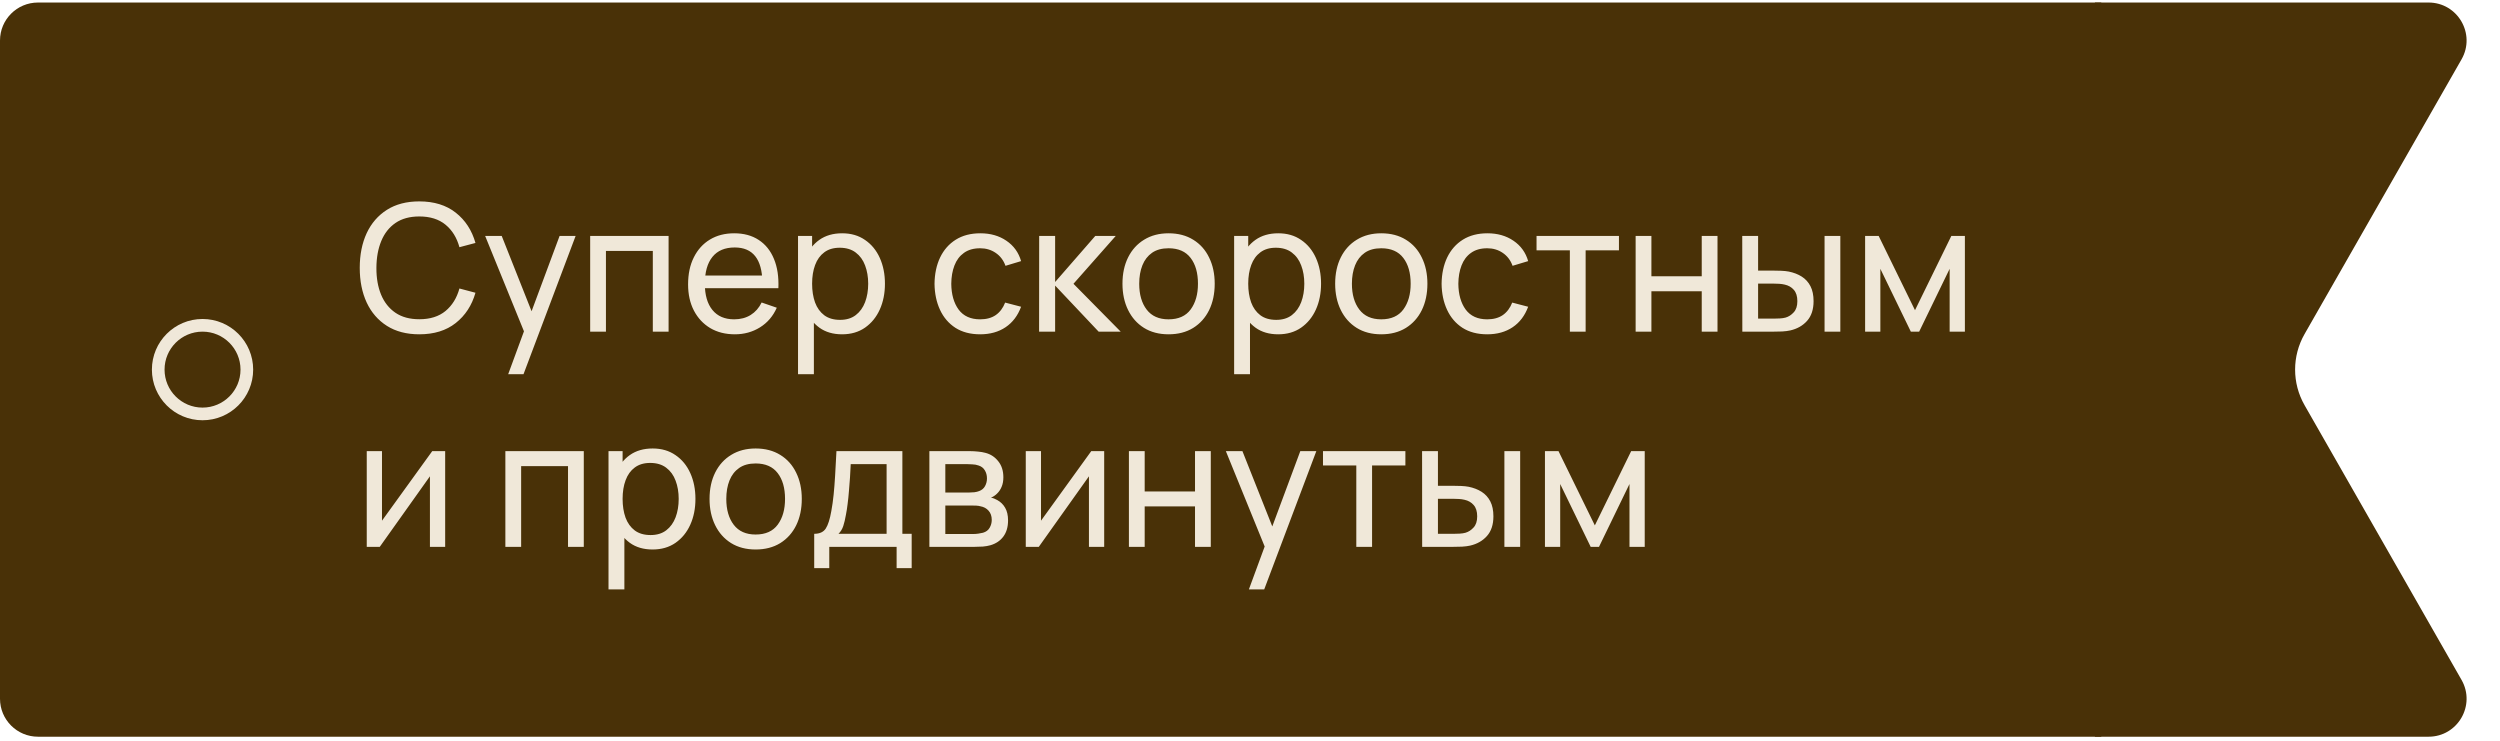 <?xml version="1.0" encoding="UTF-8"?> <svg xmlns="http://www.w3.org/2000/svg" width="395" height="117" viewBox="0 0 395 117" fill="none"> <path d="M0 6.4C0 3.087 2.686 0.4 6 0.4H332V116.4H6C2.686 116.4 0 113.714 0 110.4V6.4Z" fill="#493107"></path> <circle cx="32" cy="58.4" r="7" stroke="#F0E8D9" stroke-width="2"></circle> <path d="M66.248 52.82C64.241 52.82 62.538 52.377 61.138 51.49C59.738 50.604 58.669 49.372 57.932 47.794C57.204 46.217 56.84 44.392 56.84 42.32C56.84 40.248 57.204 38.424 57.932 36.846C58.669 35.269 59.738 34.037 61.138 33.15C62.538 32.264 64.241 31.82 66.248 31.82C68.581 31.82 70.499 32.413 72.002 33.598C73.514 34.784 74.555 36.38 75.124 38.386L72.59 39.058C72.179 37.556 71.447 36.37 70.392 35.502C69.337 34.634 67.956 34.2 66.248 34.2C64.745 34.2 63.495 34.541 62.496 35.222C61.497 35.904 60.746 36.856 60.242 38.078C59.738 39.292 59.481 40.706 59.472 42.32C59.463 43.926 59.71 45.34 60.214 46.562C60.718 47.776 61.474 48.728 62.482 49.418C63.49 50.1 64.745 50.44 66.248 50.44C67.956 50.44 69.337 50.006 70.392 49.138C71.447 48.261 72.179 47.076 72.59 45.582L75.124 46.254C74.555 48.252 73.514 49.848 72.002 51.042C70.499 52.228 68.581 52.82 66.248 52.82ZM80.294 59.12L83.22 51.168L83.262 53.52L76.654 37.28L79.272 37.28L84.452 50.342L83.556 50.342L88.414 37.28L90.948 37.28L82.716 59.12L80.294 59.12ZM93.247 52.4L93.247 37.28L105.637 37.28L105.637 52.4L103.145 52.4L103.145 39.646L95.739 39.646L95.739 52.4L93.247 52.4ZM116.11 52.82C114.626 52.82 113.328 52.494 112.218 51.84C111.116 51.178 110.258 50.258 109.642 49.082C109.026 47.897 108.718 46.516 108.718 44.938C108.718 43.286 109.021 41.858 109.628 40.654C110.234 39.441 111.079 38.508 112.162 37.854C113.254 37.192 114.532 36.86 115.998 36.86C117.519 36.86 118.812 37.21 119.876 37.91C120.949 38.61 121.752 39.609 122.284 40.906C122.825 42.204 123.058 43.748 122.984 45.54L120.464 45.54L120.464 44.644C120.436 42.787 120.058 41.401 119.33 40.486C118.602 39.562 117.519 39.1 116.082 39.1C114.542 39.1 113.37 39.595 112.568 40.584C111.765 41.574 111.364 42.992 111.364 44.84C111.364 46.623 111.765 48.004 112.568 48.984C113.37 49.964 114.514 50.454 115.998 50.454C116.996 50.454 117.864 50.226 118.602 49.768C119.339 49.311 119.918 48.653 120.338 47.794L122.732 48.62C122.144 49.955 121.257 50.991 120.072 51.728C118.896 52.456 117.575 52.82 116.11 52.82ZM110.524 45.54L110.524 43.538L121.696 43.538L121.696 45.54L110.524 45.54ZM133.045 52.82C131.626 52.82 130.431 52.47 129.461 51.77C128.49 51.061 127.753 50.104 127.249 48.9C126.754 47.687 126.507 46.329 126.507 44.826C126.507 43.305 126.754 41.942 127.249 40.738C127.753 39.534 128.49 38.587 129.461 37.896C130.441 37.206 131.64 36.86 133.059 36.86C134.459 36.86 135.663 37.21 136.671 37.91C137.688 38.601 138.467 39.548 139.009 40.752C139.55 41.956 139.821 43.314 139.821 44.826C139.821 46.338 139.55 47.696 139.009 48.9C138.467 50.104 137.688 51.061 136.671 51.77C135.663 52.47 134.454 52.82 133.045 52.82ZM126.087 59.12L126.087 37.28L128.313 37.28L128.313 48.41L128.593 48.41L128.593 59.12L126.087 59.12ZM132.737 50.538C133.735 50.538 134.561 50.286 135.215 49.782C135.868 49.278 136.358 48.597 136.685 47.738C137.011 46.87 137.175 45.9 137.175 44.826C137.175 43.762 137.011 42.801 136.685 41.942C136.367 41.084 135.873 40.402 135.201 39.898C134.538 39.394 133.693 39.142 132.667 39.142C131.687 39.142 130.875 39.385 130.231 39.87C129.587 40.346 129.106 41.014 128.789 41.872C128.471 42.722 128.313 43.706 128.313 44.826C128.313 45.928 128.467 46.912 128.775 47.78C129.092 48.639 129.577 49.316 130.231 49.81C130.884 50.296 131.719 50.538 132.737 50.538ZM154.865 52.82C153.334 52.82 152.032 52.48 150.959 51.798C149.895 51.108 149.083 50.16 148.523 48.956C147.963 47.752 147.674 46.38 147.655 44.84C147.674 43.263 147.968 41.877 148.537 40.682C149.116 39.478 149.942 38.54 151.015 37.868C152.088 37.196 153.381 36.86 154.893 36.86C156.489 36.86 157.861 37.252 159.009 38.036C160.166 38.82 160.941 39.894 161.333 41.256L158.869 41.998C158.552 41.121 158.034 40.44 157.315 39.954C156.606 39.469 155.789 39.226 154.865 39.226C153.829 39.226 152.975 39.469 152.303 39.954C151.631 40.43 151.132 41.093 150.805 41.942C150.478 42.782 150.31 43.748 150.301 44.84C150.32 46.52 150.707 47.878 151.463 48.914C152.228 49.941 153.362 50.454 154.865 50.454C155.854 50.454 156.676 50.23 157.329 49.782C157.982 49.325 158.477 48.667 158.813 47.808L161.333 48.466C160.81 49.876 159.994 50.954 158.883 51.7C157.772 52.447 156.433 52.82 154.865 52.82ZM164.176 52.4L164.19 37.28L166.71 37.28L166.71 44.56L173.052 37.28L176.286 37.28L169.608 44.84L177.07 52.4L173.584 52.4L166.71 45.12L166.71 52.4L164.176 52.4ZM184.63 52.82C183.128 52.82 181.83 52.48 180.738 51.798C179.656 51.117 178.82 50.174 178.232 48.97C177.644 47.766 177.35 46.385 177.35 44.826C177.35 43.24 177.649 41.849 178.246 40.654C178.844 39.46 179.688 38.531 180.78 37.868C181.872 37.196 183.156 36.86 184.63 36.86C186.142 36.86 187.444 37.201 188.536 37.882C189.628 38.554 190.464 39.492 191.042 40.696C191.63 41.891 191.924 43.268 191.924 44.826C191.924 46.404 191.63 47.794 191.042 48.998C190.454 50.193 189.614 51.131 188.522 51.812C187.43 52.484 186.133 52.82 184.63 52.82ZM184.63 50.454C186.198 50.454 187.365 49.932 188.13 48.886C188.896 47.841 189.278 46.488 189.278 44.826C189.278 43.118 188.891 41.76 188.116 40.752C187.342 39.735 186.18 39.226 184.63 39.226C183.576 39.226 182.708 39.464 182.026 39.94C181.345 40.416 180.836 41.074 180.5 41.914C180.164 42.754 179.996 43.725 179.996 44.826C179.996 46.525 180.388 47.888 181.172 48.914C181.956 49.941 183.109 50.454 184.63 50.454ZM201.951 52.82C200.532 52.82 199.338 52.47 198.367 51.77C197.396 51.061 196.659 50.104 196.155 48.9C195.66 47.687 195.413 46.329 195.413 44.826C195.413 43.305 195.66 41.942 196.155 40.738C196.659 39.534 197.396 38.587 198.367 37.896C199.347 37.206 200.546 36.86 201.965 36.86C203.365 36.86 204.569 37.21 205.577 37.91C206.594 38.601 207.374 39.548 207.915 40.752C208.456 41.956 208.727 43.314 208.727 44.826C208.727 46.338 208.456 47.696 207.915 48.9C207.374 50.104 206.594 51.061 205.577 51.77C204.569 52.47 203.36 52.82 201.951 52.82ZM194.993 59.12L194.993 37.28L197.219 37.28L197.219 48.41L197.499 48.41L197.499 59.12L194.993 59.12ZM201.643 50.538C202.642 50.538 203.468 50.286 204.121 49.782C204.774 49.278 205.264 48.597 205.591 47.738C205.918 46.87 206.081 45.9 206.081 44.826C206.081 43.762 205.918 42.801 205.591 41.942C205.274 41.084 204.779 40.402 204.107 39.898C203.444 39.394 202.6 39.142 201.573 39.142C200.593 39.142 199.781 39.385 199.137 39.87C198.493 40.346 198.012 41.014 197.695 41.872C197.378 42.722 197.219 43.706 197.219 44.826C197.219 45.928 197.373 46.912 197.681 47.78C197.998 48.639 198.484 49.316 199.137 49.81C199.79 50.296 200.626 50.538 201.643 50.538ZM218.236 52.82C216.733 52.82 215.436 52.48 214.344 51.798C213.261 51.117 212.426 50.174 211.838 48.97C211.25 47.766 210.956 46.385 210.956 44.826C210.956 43.24 211.255 41.849 211.852 40.654C212.449 39.46 213.294 38.531 214.386 37.868C215.478 37.196 216.761 36.86 218.236 36.86C219.748 36.86 221.05 37.201 222.142 37.882C223.234 38.554 224.069 39.492 224.648 40.696C225.236 41.891 225.53 43.268 225.53 44.826C225.53 46.404 225.236 47.794 224.648 48.998C224.06 50.193 223.22 51.131 222.128 51.812C221.036 52.484 219.739 52.82 218.236 52.82ZM218.236 50.454C219.804 50.454 220.971 49.932 221.736 48.886C222.501 47.841 222.884 46.488 222.884 44.826C222.884 43.118 222.497 41.76 221.722 40.752C220.947 39.735 219.785 39.226 218.236 39.226C217.181 39.226 216.313 39.464 215.632 39.94C214.951 40.416 214.442 41.074 214.106 41.914C213.77 42.754 213.602 43.725 213.602 44.826C213.602 46.525 213.994 47.888 214.778 48.914C215.562 49.941 216.715 50.454 218.236 50.454ZM234.982 52.82C233.452 52.82 232.15 52.48 231.076 51.798C230.012 51.108 229.2 50.16 228.64 48.956C228.08 47.752 227.791 46.38 227.772 44.84C227.791 43.263 228.085 41.877 228.654 40.682C229.233 39.478 230.059 38.54 231.132 37.868C232.206 37.196 233.498 36.86 235.01 36.86C236.606 36.86 237.978 37.252 239.126 38.036C240.284 38.82 241.058 39.894 241.45 41.256L238.986 41.998C238.669 41.121 238.151 40.44 237.432 39.954C236.723 39.469 235.906 39.226 234.982 39.226C233.946 39.226 233.092 39.469 232.42 39.954C231.748 40.43 231.249 41.093 230.922 41.942C230.596 42.782 230.428 43.748 230.418 44.84C230.437 46.52 230.824 47.878 231.58 48.914C232.346 49.941 233.48 50.454 234.982 50.454C235.972 50.454 236.793 50.23 237.446 49.782C238.1 49.325 238.594 48.667 238.93 47.808L241.45 48.466C240.928 49.876 240.111 50.954 239 51.7C237.89 52.447 236.55 52.82 234.982 52.82ZM248.038 52.4L248.038 39.548L242.774 39.548L242.774 37.28L255.794 37.28L255.794 39.548L250.53 39.548L250.53 52.4L248.038 52.4ZM258.43 52.4L258.43 37.28L260.922 37.28L260.922 43.65L268.874 43.65L268.874 37.28L271.366 37.28L271.366 52.4L268.874 52.4L268.874 46.016L260.922 46.016L260.922 52.4L258.43 52.4ZM275.288 52.4L275.274 37.28L277.78 37.28L277.78 42.754L280.09 42.754C280.529 42.754 280.977 42.764 281.434 42.782C281.891 42.801 282.288 42.843 282.624 42.908C283.408 43.067 284.094 43.333 284.682 43.706C285.27 44.08 285.727 44.584 286.054 45.218C286.381 45.853 286.544 46.642 286.544 47.584C286.544 48.891 286.203 49.927 285.522 50.692C284.85 51.448 283.968 51.952 282.876 52.204C282.503 52.288 282.073 52.344 281.588 52.372C281.112 52.391 280.659 52.4 280.23 52.4L275.288 52.4ZM277.78 50.342L280.272 50.342C280.552 50.342 280.865 50.333 281.21 50.314C281.555 50.296 281.863 50.249 282.134 50.174C282.61 50.034 283.035 49.759 283.408 49.348C283.791 48.938 283.982 48.35 283.982 47.584C283.982 46.81 283.795 46.212 283.422 45.792C283.058 45.372 282.577 45.097 281.98 44.966C281.709 44.901 281.425 44.859 281.126 44.84C280.827 44.822 280.543 44.812 280.272 44.812L277.78 44.812L277.78 50.342ZM288.28 52.4L288.28 37.28L290.772 37.28L290.772 52.4L288.28 52.4ZM294.688 52.4L294.688 37.28L296.83 37.28L302.57 49.012L308.31 37.28L310.452 37.28L310.452 52.4L308.044 52.4L308.044 42.474L303.228 52.4L301.912 52.4L297.096 42.474L297.096 52.4L294.688 52.4ZM70.336 71.28L70.336 86.4L67.928 86.4L67.928 75.256L60.004 86.4L57.946 86.4L57.946 71.28L60.354 71.28L60.354 82.27L68.292 71.28L70.336 71.28ZM79.848 86.4L79.848 71.28L92.238 71.28L92.238 86.4L89.746 86.4L89.746 73.646L82.34 73.646L82.34 86.4L79.848 86.4ZM103.103 86.82C101.685 86.82 100.49 86.47 99.519 85.77C98.549 85.061 97.811 84.104 97.307 82.9C96.813 81.687 96.565 80.329 96.565 78.826C96.565 77.305 96.813 75.942 97.307 74.738C97.811 73.534 98.549 72.587 99.519 71.896C100.499 71.206 101.699 70.86 103.117 70.86C104.517 70.86 105.721 71.21 106.729 71.91C107.747 72.601 108.526 73.548 109.067 74.752C109.609 75.956 109.879 77.314 109.879 78.826C109.879 80.338 109.609 81.696 109.067 82.9C108.526 84.104 107.747 85.061 106.729 85.77C105.721 86.47 104.513 86.82 103.103 86.82ZM96.145 93.12L96.145 71.28L98.371 71.28L98.371 82.41L98.651 82.41L98.651 93.12L96.145 93.12ZM102.795 84.538C103.794 84.538 104.62 84.286 105.273 83.782C105.927 83.278 106.417 82.597 106.743 81.738C107.07 80.87 107.233 79.9 107.233 78.826C107.233 77.762 107.07 76.801 106.743 75.942C106.426 75.084 105.931 74.402 105.259 73.898C104.597 73.394 103.752 73.142 102.725 73.142C101.745 73.142 100.933 73.385 100.289 73.87C99.645 74.346 99.165 75.014 98.847 75.872C98.53 76.722 98.371 77.706 98.371 78.826C98.371 79.928 98.525 80.912 98.833 81.78C99.151 82.639 99.636 83.316 100.289 83.81C100.943 84.296 101.778 84.538 102.795 84.538ZM119.388 86.82C117.886 86.82 116.588 86.48 115.496 85.798C114.414 85.117 113.578 84.174 112.99 82.97C112.402 81.766 112.108 80.385 112.108 78.826C112.108 77.24 112.407 75.849 113.004 74.654C113.602 73.46 114.446 72.531 115.538 71.868C116.63 71.196 117.914 70.86 119.388 70.86C120.9 70.86 122.202 71.201 123.294 71.882C124.386 72.554 125.222 73.492 125.8 74.696C126.388 75.891 126.682 77.268 126.682 78.826C126.682 80.404 126.388 81.794 125.8 82.998C125.212 84.193 124.372 85.131 123.28 85.812C122.188 86.484 120.891 86.82 119.388 86.82ZM119.388 84.454C120.956 84.454 122.123 83.932 122.888 82.886C123.654 81.841 124.036 80.488 124.036 78.826C124.036 77.118 123.649 75.76 122.874 74.752C122.1 73.735 120.938 73.226 119.388 73.226C118.334 73.226 117.466 73.464 116.784 73.94C116.103 74.416 115.594 75.074 115.258 75.914C114.922 76.754 114.754 77.725 114.754 78.826C114.754 80.525 115.146 81.888 115.93 82.914C116.714 83.941 117.867 84.454 119.388 84.454ZM128.645 89.76L128.645 84.342C129.494 84.342 130.101 84.067 130.465 83.516C130.829 82.956 131.123 82.037 131.347 80.758C131.496 79.956 131.617 79.097 131.711 78.182C131.804 77.268 131.883 76.25 131.949 75.13C132.023 74.001 132.093 72.718 132.159 71.28L142.575 71.28L142.575 84.342L144.045 84.342L144.045 89.76L141.665 89.76L141.665 86.4L131.025 86.4L131.025 89.76L128.645 89.76ZM132.481 84.342L140.083 84.342L140.083 73.338L134.413 73.338C134.385 74.001 134.347 74.696 134.301 75.424C134.254 76.143 134.198 76.862 134.133 77.58C134.077 78.299 134.007 78.98 133.923 79.624C133.848 80.259 133.759 80.828 133.657 81.332C133.535 82.032 133.395 82.625 133.237 83.11C133.078 83.596 132.826 84.006 132.481 84.342ZM146.841 86.4L146.841 71.28L153.281 71.28C153.663 71.28 154.074 71.304 154.513 71.35C154.961 71.388 155.367 71.458 155.731 71.56C156.543 71.775 157.21 72.218 157.733 72.89C158.265 73.553 158.531 74.393 158.531 75.41C158.531 75.98 158.442 76.474 158.265 76.894C158.097 77.314 157.854 77.678 157.537 77.986C157.397 78.126 157.243 78.252 157.075 78.364C156.907 78.476 156.739 78.565 156.571 78.63C156.897 78.686 157.229 78.812 157.565 79.008C158.097 79.298 158.512 79.704 158.811 80.226C159.119 80.749 159.273 81.416 159.273 82.228C159.273 83.255 159.025 84.104 158.531 84.776C158.036 85.439 157.355 85.896 156.487 86.148C156.123 86.251 155.721 86.321 155.283 86.358C154.844 86.386 154.419 86.4 154.009 86.4L146.841 86.4ZM149.361 84.37L153.869 84.37C154.065 84.37 154.298 84.352 154.569 84.314C154.849 84.277 155.096 84.23 155.311 84.174C155.796 84.034 156.146 83.773 156.361 83.39C156.585 83.008 156.697 82.592 156.697 82.144C156.697 81.547 156.529 81.062 156.193 80.688C155.866 80.315 155.432 80.082 154.891 79.988C154.695 79.932 154.48 79.9 154.247 79.89C154.023 79.881 153.822 79.876 153.645 79.876L149.361 79.876L149.361 84.37ZM149.361 77.818L153.113 77.818C153.374 77.818 153.649 77.804 153.939 77.776C154.228 77.739 154.48 77.678 154.695 77.594C155.124 77.436 155.437 77.174 155.633 76.81C155.838 76.437 155.941 76.031 155.941 75.592C155.941 75.107 155.829 74.682 155.605 74.318C155.39 73.945 155.059 73.688 154.611 73.548C154.312 73.436 153.976 73.376 153.603 73.366C153.239 73.348 153.005 73.338 152.903 73.338L149.361 73.338L149.361 77.818ZM174.461 71.28L174.461 86.4L172.053 86.4L172.053 75.256L164.129 86.4L162.071 86.4L162.071 71.28L164.479 71.28L164.479 82.27L172.417 71.28L174.461 71.28ZM178.368 86.4L178.368 71.28L180.86 71.28L180.86 77.65L188.812 77.65L188.812 71.28L191.304 71.28L191.304 86.4L188.812 86.4L188.812 80.016L180.86 80.016L180.86 86.4L178.368 86.4ZM197.326 93.12L200.252 85.168L200.294 87.52L193.686 71.28L196.304 71.28L201.484 84.342L200.588 84.342L205.446 71.28L207.98 71.28L199.748 93.12L197.326 93.12ZM214.296 86.4L214.296 73.548L209.032 73.548L209.032 71.28L222.052 71.28L222.052 73.548L216.788 73.548L216.788 86.4L214.296 86.4ZM224.702 86.4L224.688 71.28L227.194 71.28L227.194 76.754L229.504 76.754C229.943 76.754 230.391 76.764 230.848 76.782C231.306 76.801 231.702 76.843 232.038 76.908C232.822 77.067 233.508 77.333 234.096 77.706C234.684 78.08 235.142 78.584 235.468 79.218C235.795 79.853 235.958 80.642 235.958 81.584C235.958 82.891 235.618 83.927 234.936 84.692C234.264 85.448 233.382 85.952 232.29 86.204C231.917 86.288 231.488 86.344 231.002 86.372C230.526 86.391 230.074 86.4 229.644 86.4L224.702 86.4ZM227.194 84.342L229.686 84.342C229.966 84.342 230.279 84.333 230.624 84.314C230.97 84.296 231.278 84.249 231.548 84.174C232.024 84.034 232.449 83.759 232.822 83.348C233.205 82.938 233.396 82.35 233.396 81.584C233.396 80.81 233.21 80.212 232.836 79.792C232.472 79.372 231.992 79.097 231.394 78.966C231.124 78.901 230.839 78.859 230.54 78.84C230.242 78.822 229.957 78.812 229.686 78.812L227.194 78.812L227.194 84.342ZM237.694 86.4L237.694 71.28L240.186 71.28L240.186 86.4L237.694 86.4ZM244.102 86.4L244.102 71.28L246.244 71.28L251.984 83.012L257.724 71.28L259.866 71.28L259.866 86.4L257.458 86.4L257.458 76.474L252.642 86.4L251.326 86.4L246.51 76.474L246.51 86.4L244.102 86.4Z" fill="#F0E8D9"></path> <path d="M331 0.4L383.713 0.4C388.32 0.4 391.208 5.377 388.923 9.377L364.118 52.785C362.13 56.265 362.13 60.536 364.118 64.015L388.923 107.424C391.208 111.423 388.32 116.4 383.713 116.4L331 116.4L331 0.4Z" fill="#493107"></path> </svg> 
